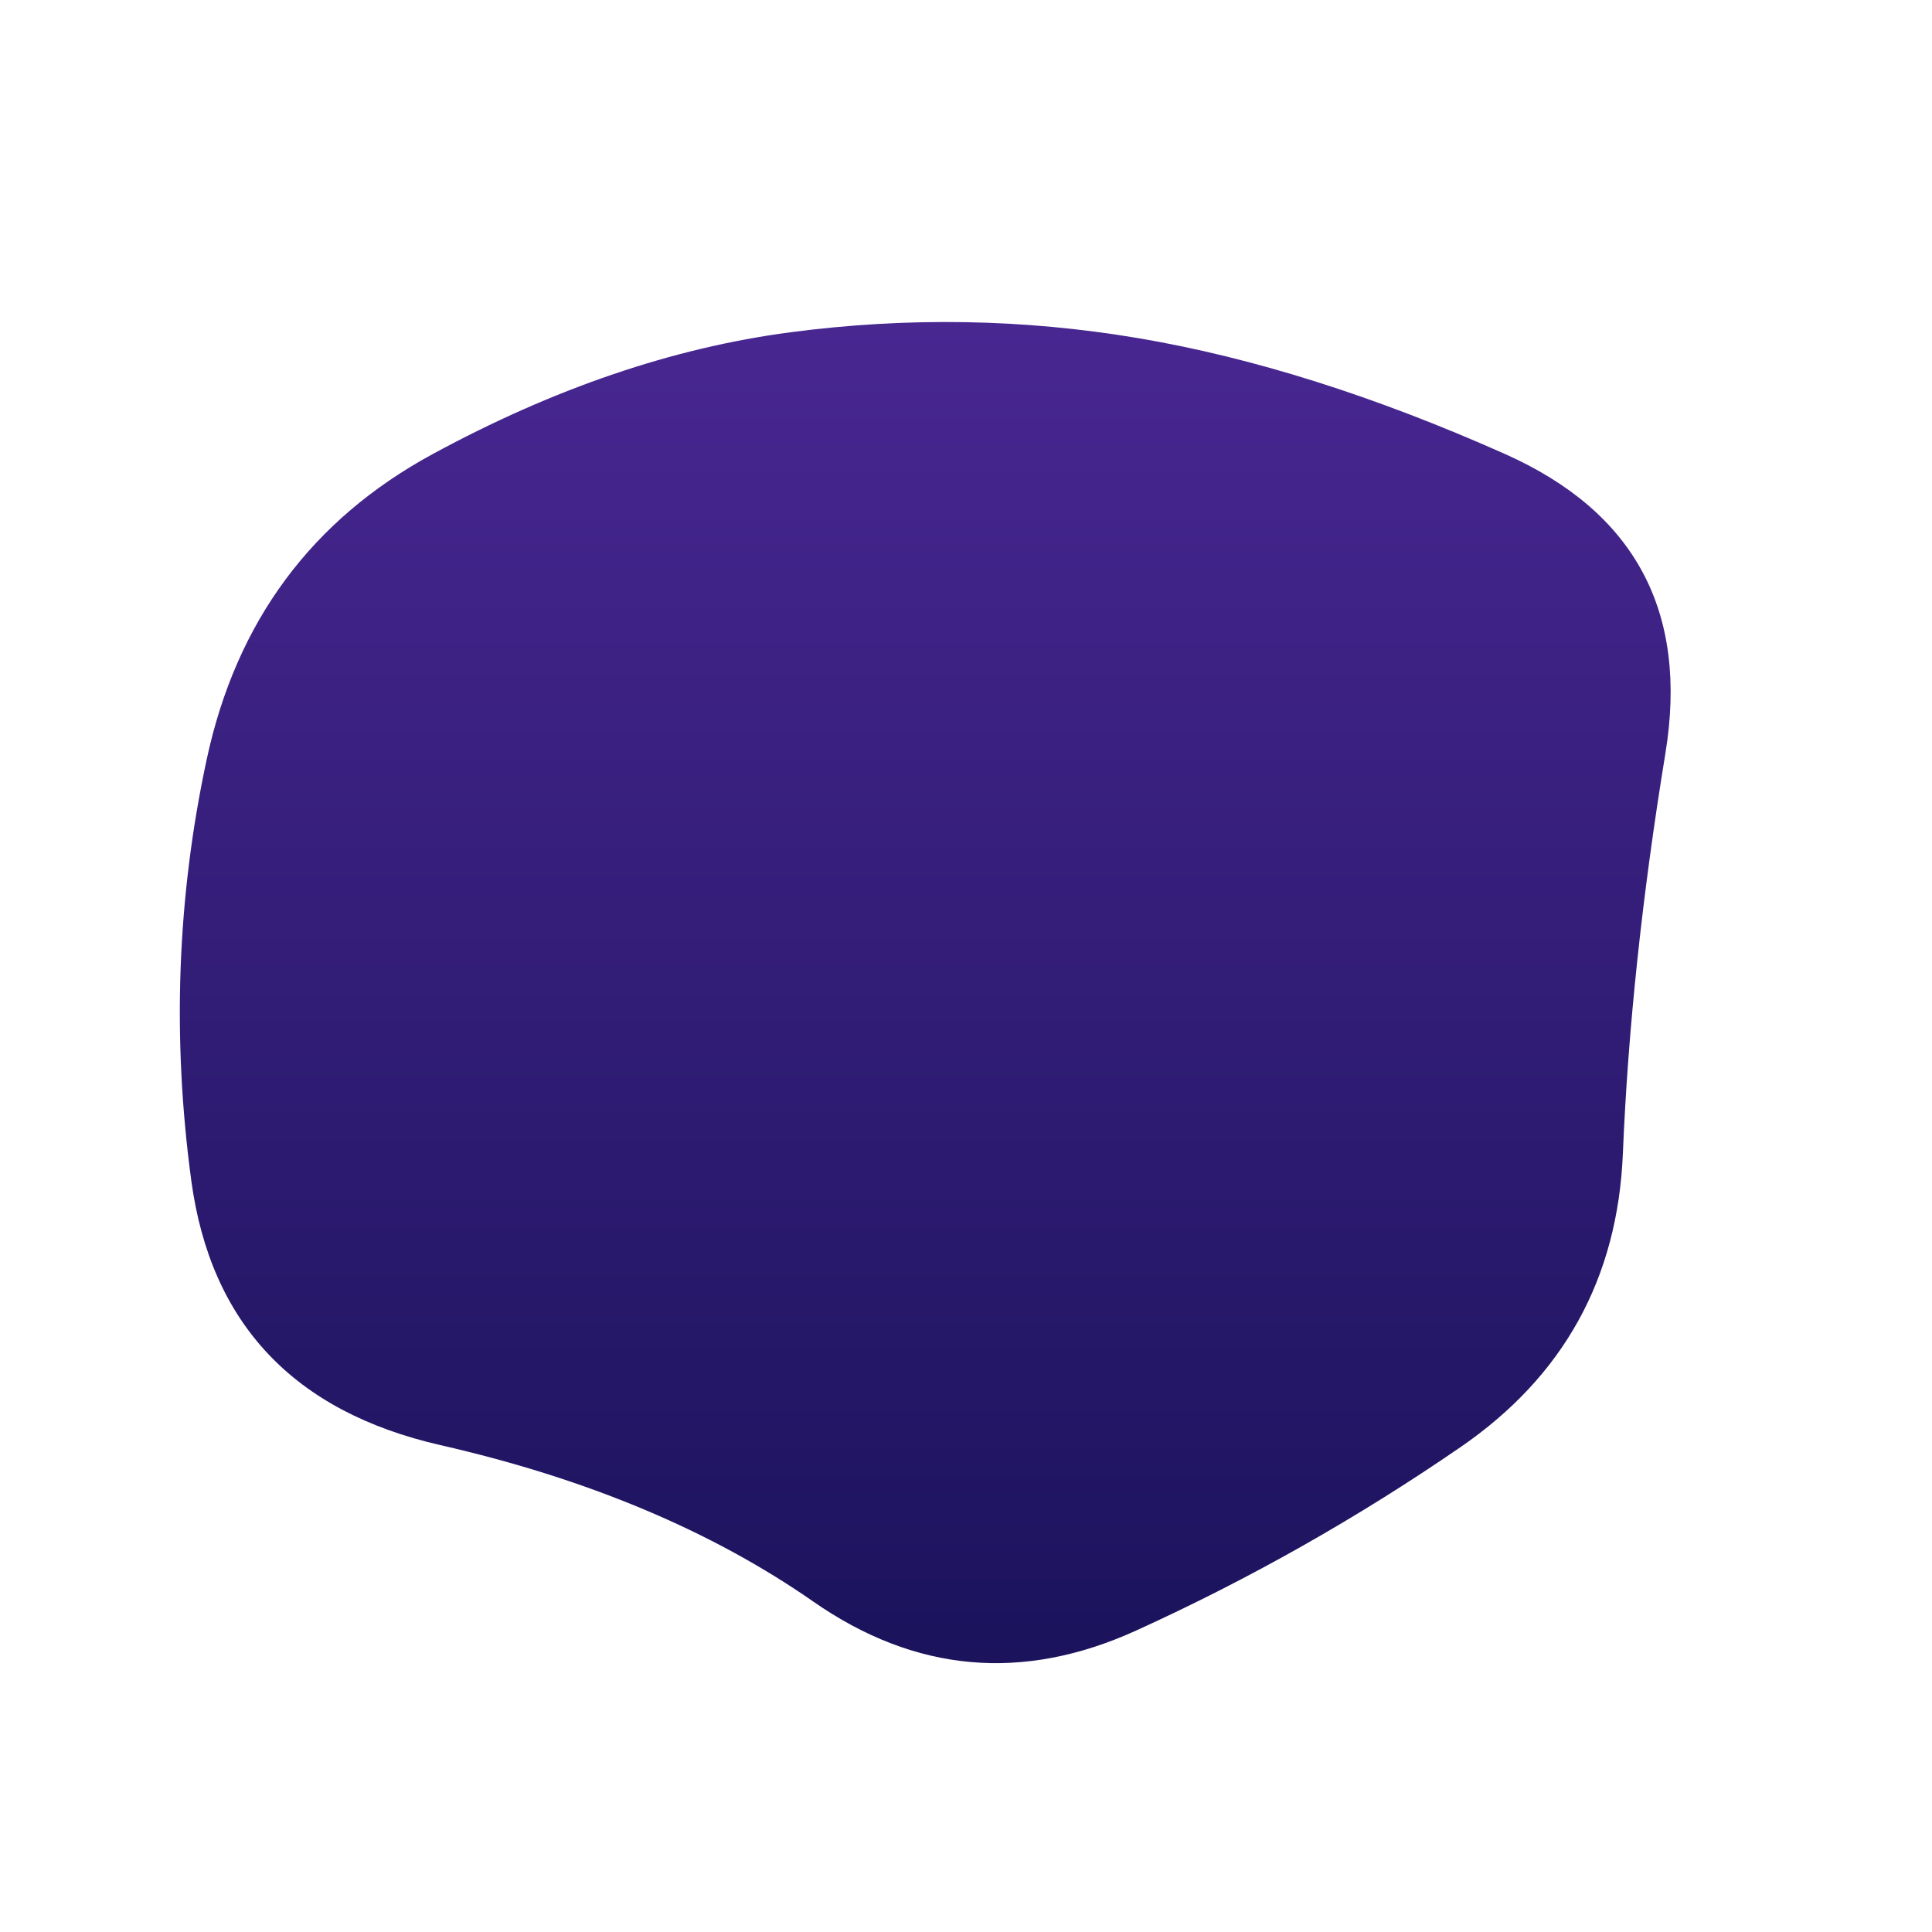<?xml version="1.0" encoding="UTF-8"?> <svg xmlns="http://www.w3.org/2000/svg" viewBox="0 0 500 500" width="100%" id="blobSvg"> <defs> <linearGradient id="gradient" x1="0%" y1="0%" x2="0%" y2="100%"> <stop offset="0%" style="stop-color: rgb(73, 39, 146);"></stop> <stop offset="100%" style="stop-color: rgb(25, 18, 90);"></stop> </linearGradient> </defs> <path id="blob" d="M420,298.5Q418,347,378,374.5Q338,402,294,422Q250,442,210.5,414.5Q171,387,114,374Q57,361,49.5,305.5Q42,250,53.5,196.5Q65,143,112,117.5Q159,92,204.5,86Q250,80,294.5,87.5Q339,95,389.5,117.5Q440,140,431,195Q422,250,420,298.5Z" fill="url(#gradient)"></path> </svg> 